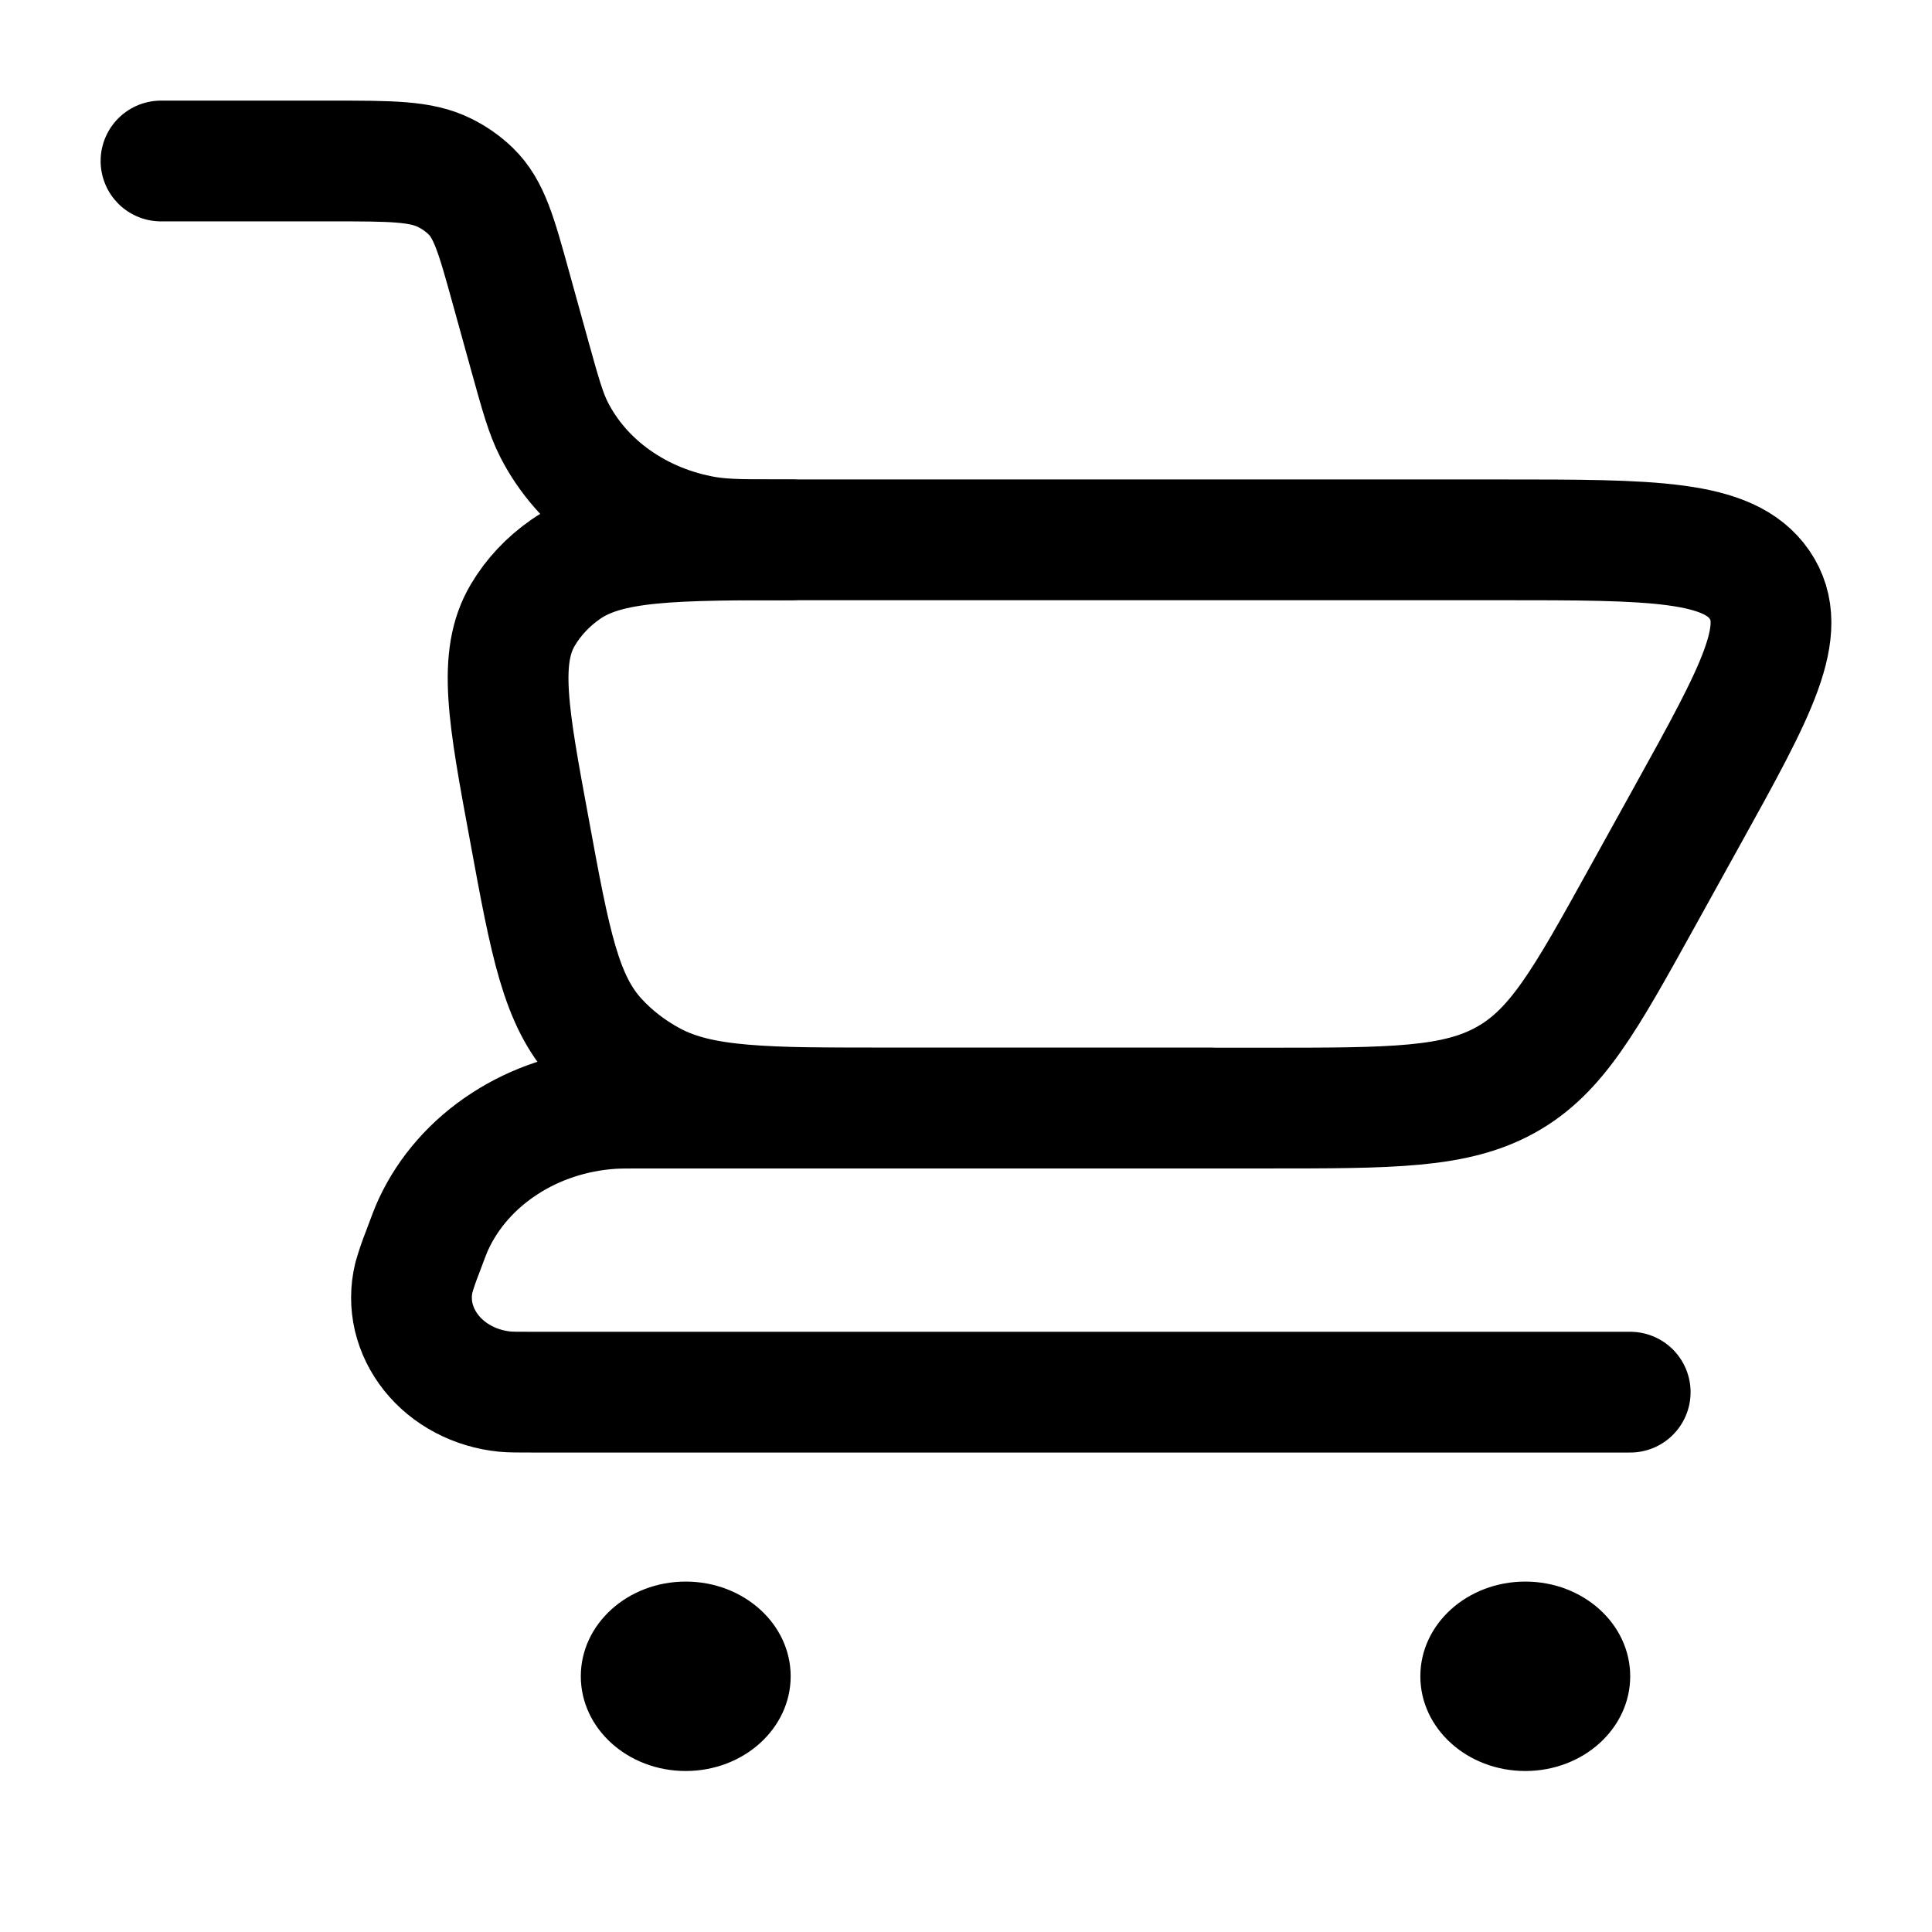 <svg width="24" height="24" viewBox="0 0 24 24" fill="none" xmlns="http://www.w3.org/2000/svg">
<path d="M2 2H4.12C4.859 2 5.228 2 5.522 2.146C5.644 2.206 5.754 2.284 5.848 2.375C6.077 2.598 6.166 2.921 6.345 3.568L6.582 4.424C6.714 4.899 6.78 5.136 6.882 5.336C7.056 5.678 7.318 5.977 7.646 6.208C7.974 6.439 8.358 6.596 8.767 6.666C9.007 6.706 9.278 6.706 9.822 6.706" stroke="black" stroke-width="1.5" stroke-linecap="round"/>
<path d="M20.251 17.294H6.628C6.439 17.294 6.344 17.294 6.271 17.287C6.09 17.269 5.915 17.217 5.758 17.134C5.6 17.051 5.464 16.939 5.358 16.806C5.251 16.672 5.177 16.52 5.139 16.36C5.102 16.199 5.102 16.033 5.141 15.872C5.171 15.768 5.206 15.665 5.246 15.564C5.314 15.382 5.347 15.292 5.384 15.211C5.57 14.809 5.875 14.463 6.266 14.209C6.656 13.954 7.118 13.803 7.598 13.771C7.694 13.765 7.801 13.765 8.011 13.765H15.037" stroke="black" stroke-width="1.5" stroke-linecap="round" stroke-linejoin="round"/>
<path d="M15.725 13.765H11.092C9.506 13.765 8.714 13.765 8.102 13.441C7.845 13.304 7.615 13.129 7.423 12.921C6.967 12.43 6.836 11.724 6.577 10.313C6.312 8.884 6.181 8.168 6.495 7.639C6.626 7.418 6.807 7.225 7.027 7.072C7.553 6.706 8.357 6.706 9.963 6.706H18.64C20.53 6.706 21.475 6.706 21.858 7.264C22.241 7.822 21.817 8.585 20.972 10.111L20.389 11.164C19.688 12.43 19.337 13.062 18.708 13.413C18.077 13.765 17.293 13.765 15.725 13.765Z" stroke="black" stroke-width="1.5" stroke-linecap="round"/>
<path d="M18.948 22C19.668 22 20.251 21.473 20.251 20.823C20.251 20.174 19.668 19.647 18.948 19.647C18.227 19.647 17.644 20.174 17.644 20.823C17.644 21.473 18.227 22 18.948 22Z" fill="black"/>
<path d="M8.518 22C9.238 22 9.822 21.473 9.822 20.823C9.822 20.174 9.238 19.647 8.518 19.647C7.798 19.647 7.215 20.174 7.215 20.823C7.215 21.473 7.798 22 8.518 22Z" fill="black"/>
</svg>
